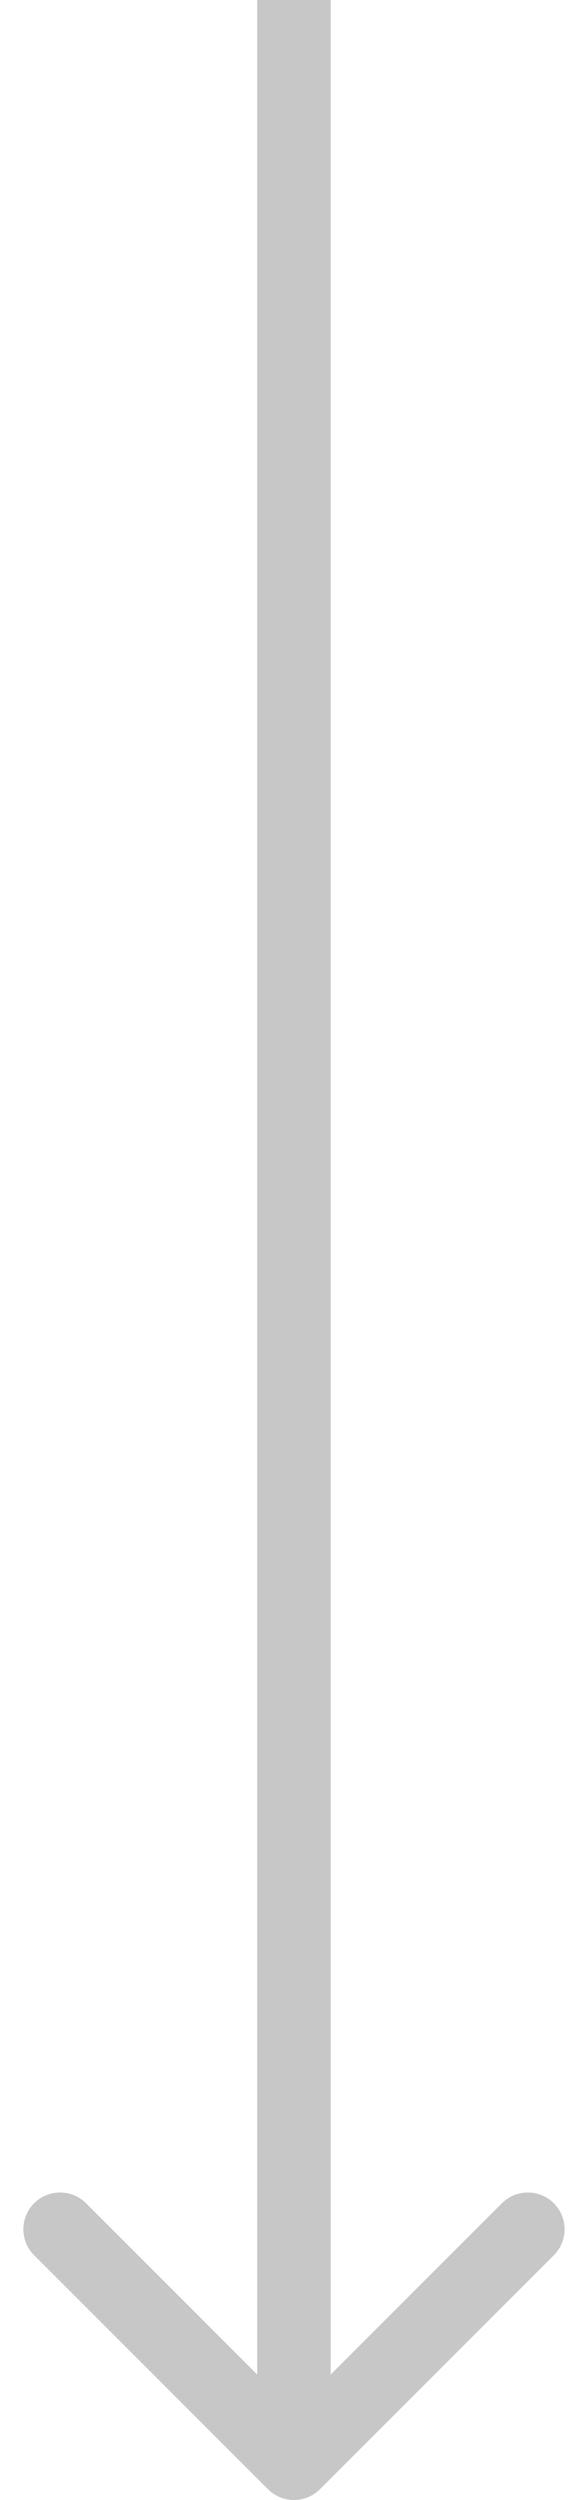<?xml version="1.0" encoding="UTF-8"?> <svg xmlns="http://www.w3.org/2000/svg" width="16" height="68" viewBox="0 0 16 68" fill="none"> <path fill-rule="evenodd" clip-rule="evenodd" d="M15.07 61.343L8.706 67.707C8.316 68.097 7.683 68.097 7.292 67.707L0.928 61.343C0.538 60.952 0.538 60.319 0.928 59.929C1.319 59.538 1.952 59.538 2.342 59.929L6.999 64.586L6.999 -3.65601e-07L8.999 -2.78178e-07L8.999 64.586L13.656 59.929C14.047 59.538 14.68 59.538 15.07 59.929C15.461 60.319 15.461 60.952 15.07 61.343Z" fill="#C7C7C7"></path> </svg> 